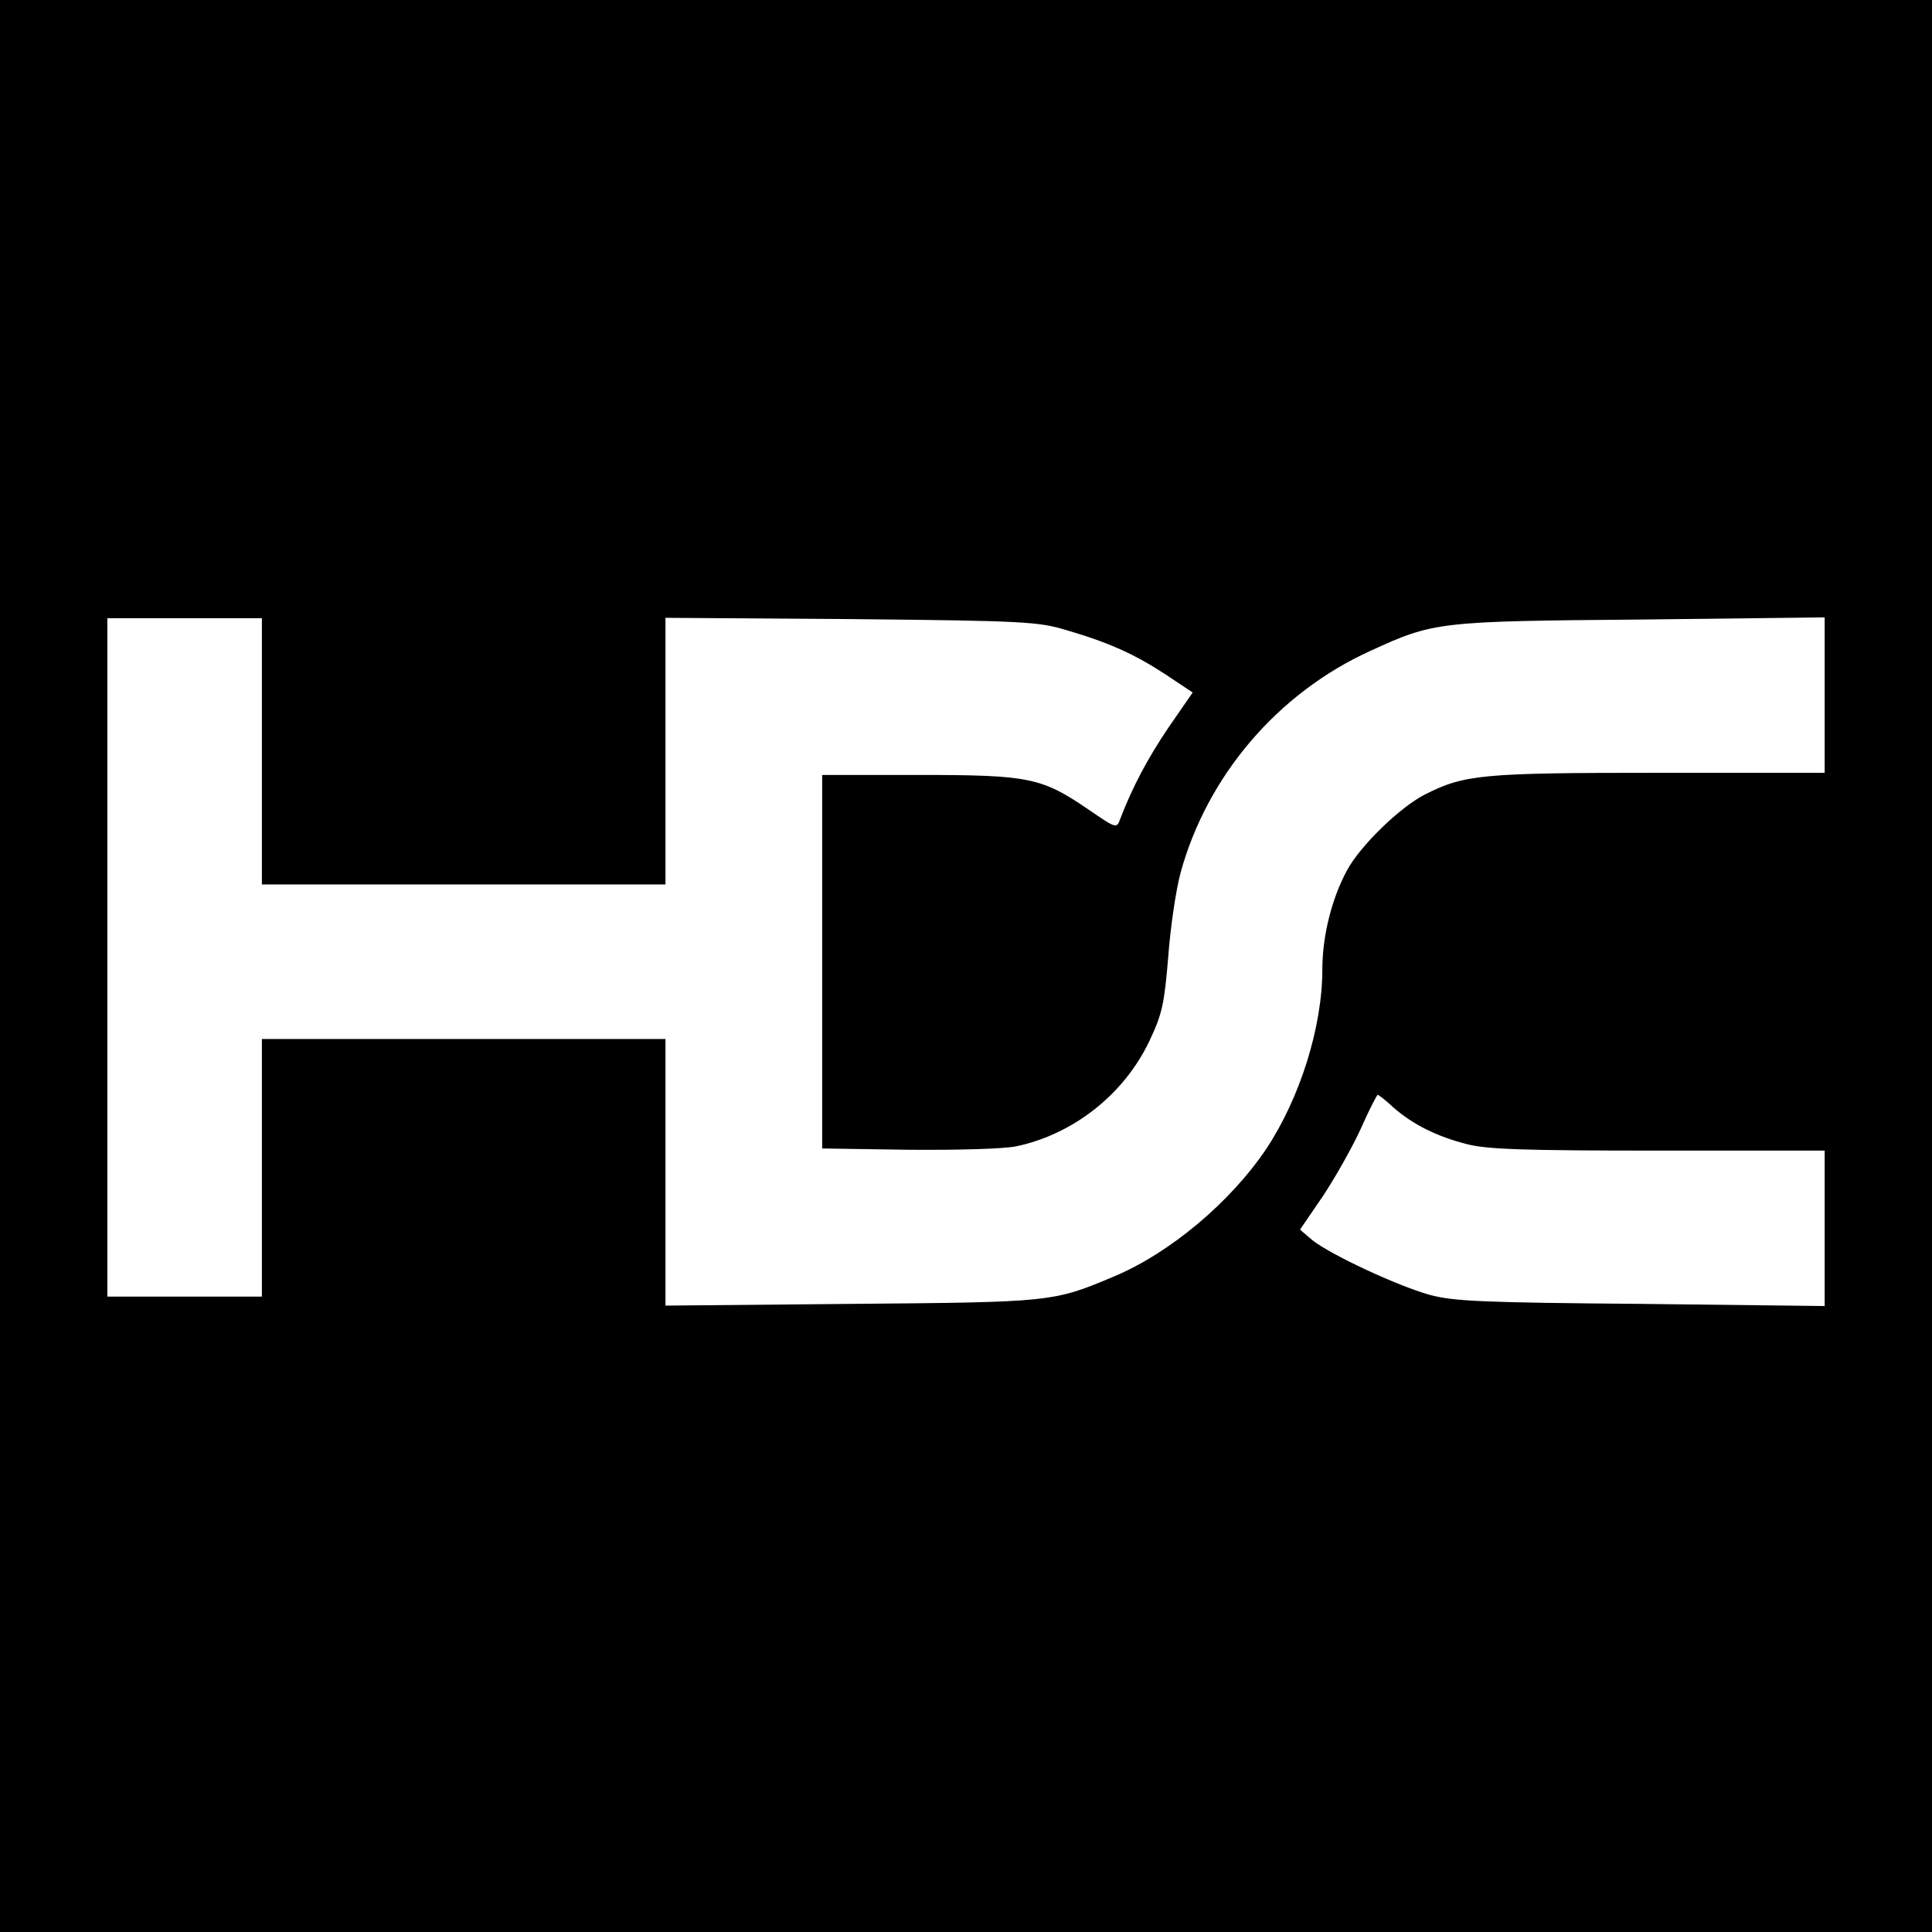 <?xml version="1.0" standalone="no"?>
<!DOCTYPE svg PUBLIC "-//W3C//DTD SVG 20010904//EN"
 "http://www.w3.org/TR/2001/REC-SVG-20010904/DTD/svg10.dtd">
<svg version="1.0" xmlns="http://www.w3.org/2000/svg"
 width="450pt" height="450pt" viewBox="0 0 450 450"
 preserveAspectRatio="xMidYMid meet">
<g transform="translate(0,450) scale(0.1,-0.1)"
fill="#000000" stroke="none">
<path d="M0 2250 l0 -2250 2250 0 2250 0 0 2250 0 2250 -2250 0 -2250 0 0
-2250z m610 500 l0 -310 470 0 470 0 0 311 0 310 433 -3 c405 -4 436 -6 502
-26 99 -29 158 -56 230 -103 l63 -42 -56 -81 c-48 -71 -84 -138 -113 -214 -8
-22 -9 -22 -73 22 -110 75 -138 81 -396 81 l-225 0 0 -435 0 -435 200 -3 c116
-1 222 2 252 8 133 28 251 121 310 245 30 63 35 87 44 196 5 68 18 157 29 197
62 225 226 418 442 516 148 68 158 69 631 73 l427 5 0 -181 0 -181 -388 0
c-413 0 -451 -4 -544 -51 -58 -30 -150 -119 -181 -177 -35 -65 -57 -152 -57
-230 0 -134 -52 -299 -130 -417 -83 -124 -224 -243 -355 -298 -142 -60 -145
-60 -612 -64 l-433 -4 0 310 0 311 -470 0 -470 0 0 -300 0 -300 -180 0 -180 0
0 790 0 790 180 0 180 0 0 -310z m2636 -830 c45 -39 100 -67 171 -85 46 -12
133 -15 445 -15 l388 0 0 -181 0 -181 -427 5 c-369 3 -437 6 -493 21 -75 21
-232 94 -274 128 l-28 24 54 79 c29 44 69 115 88 157 19 43 37 78 39 78 2 0
19 -13 37 -30z"/>
</g>
</svg>
